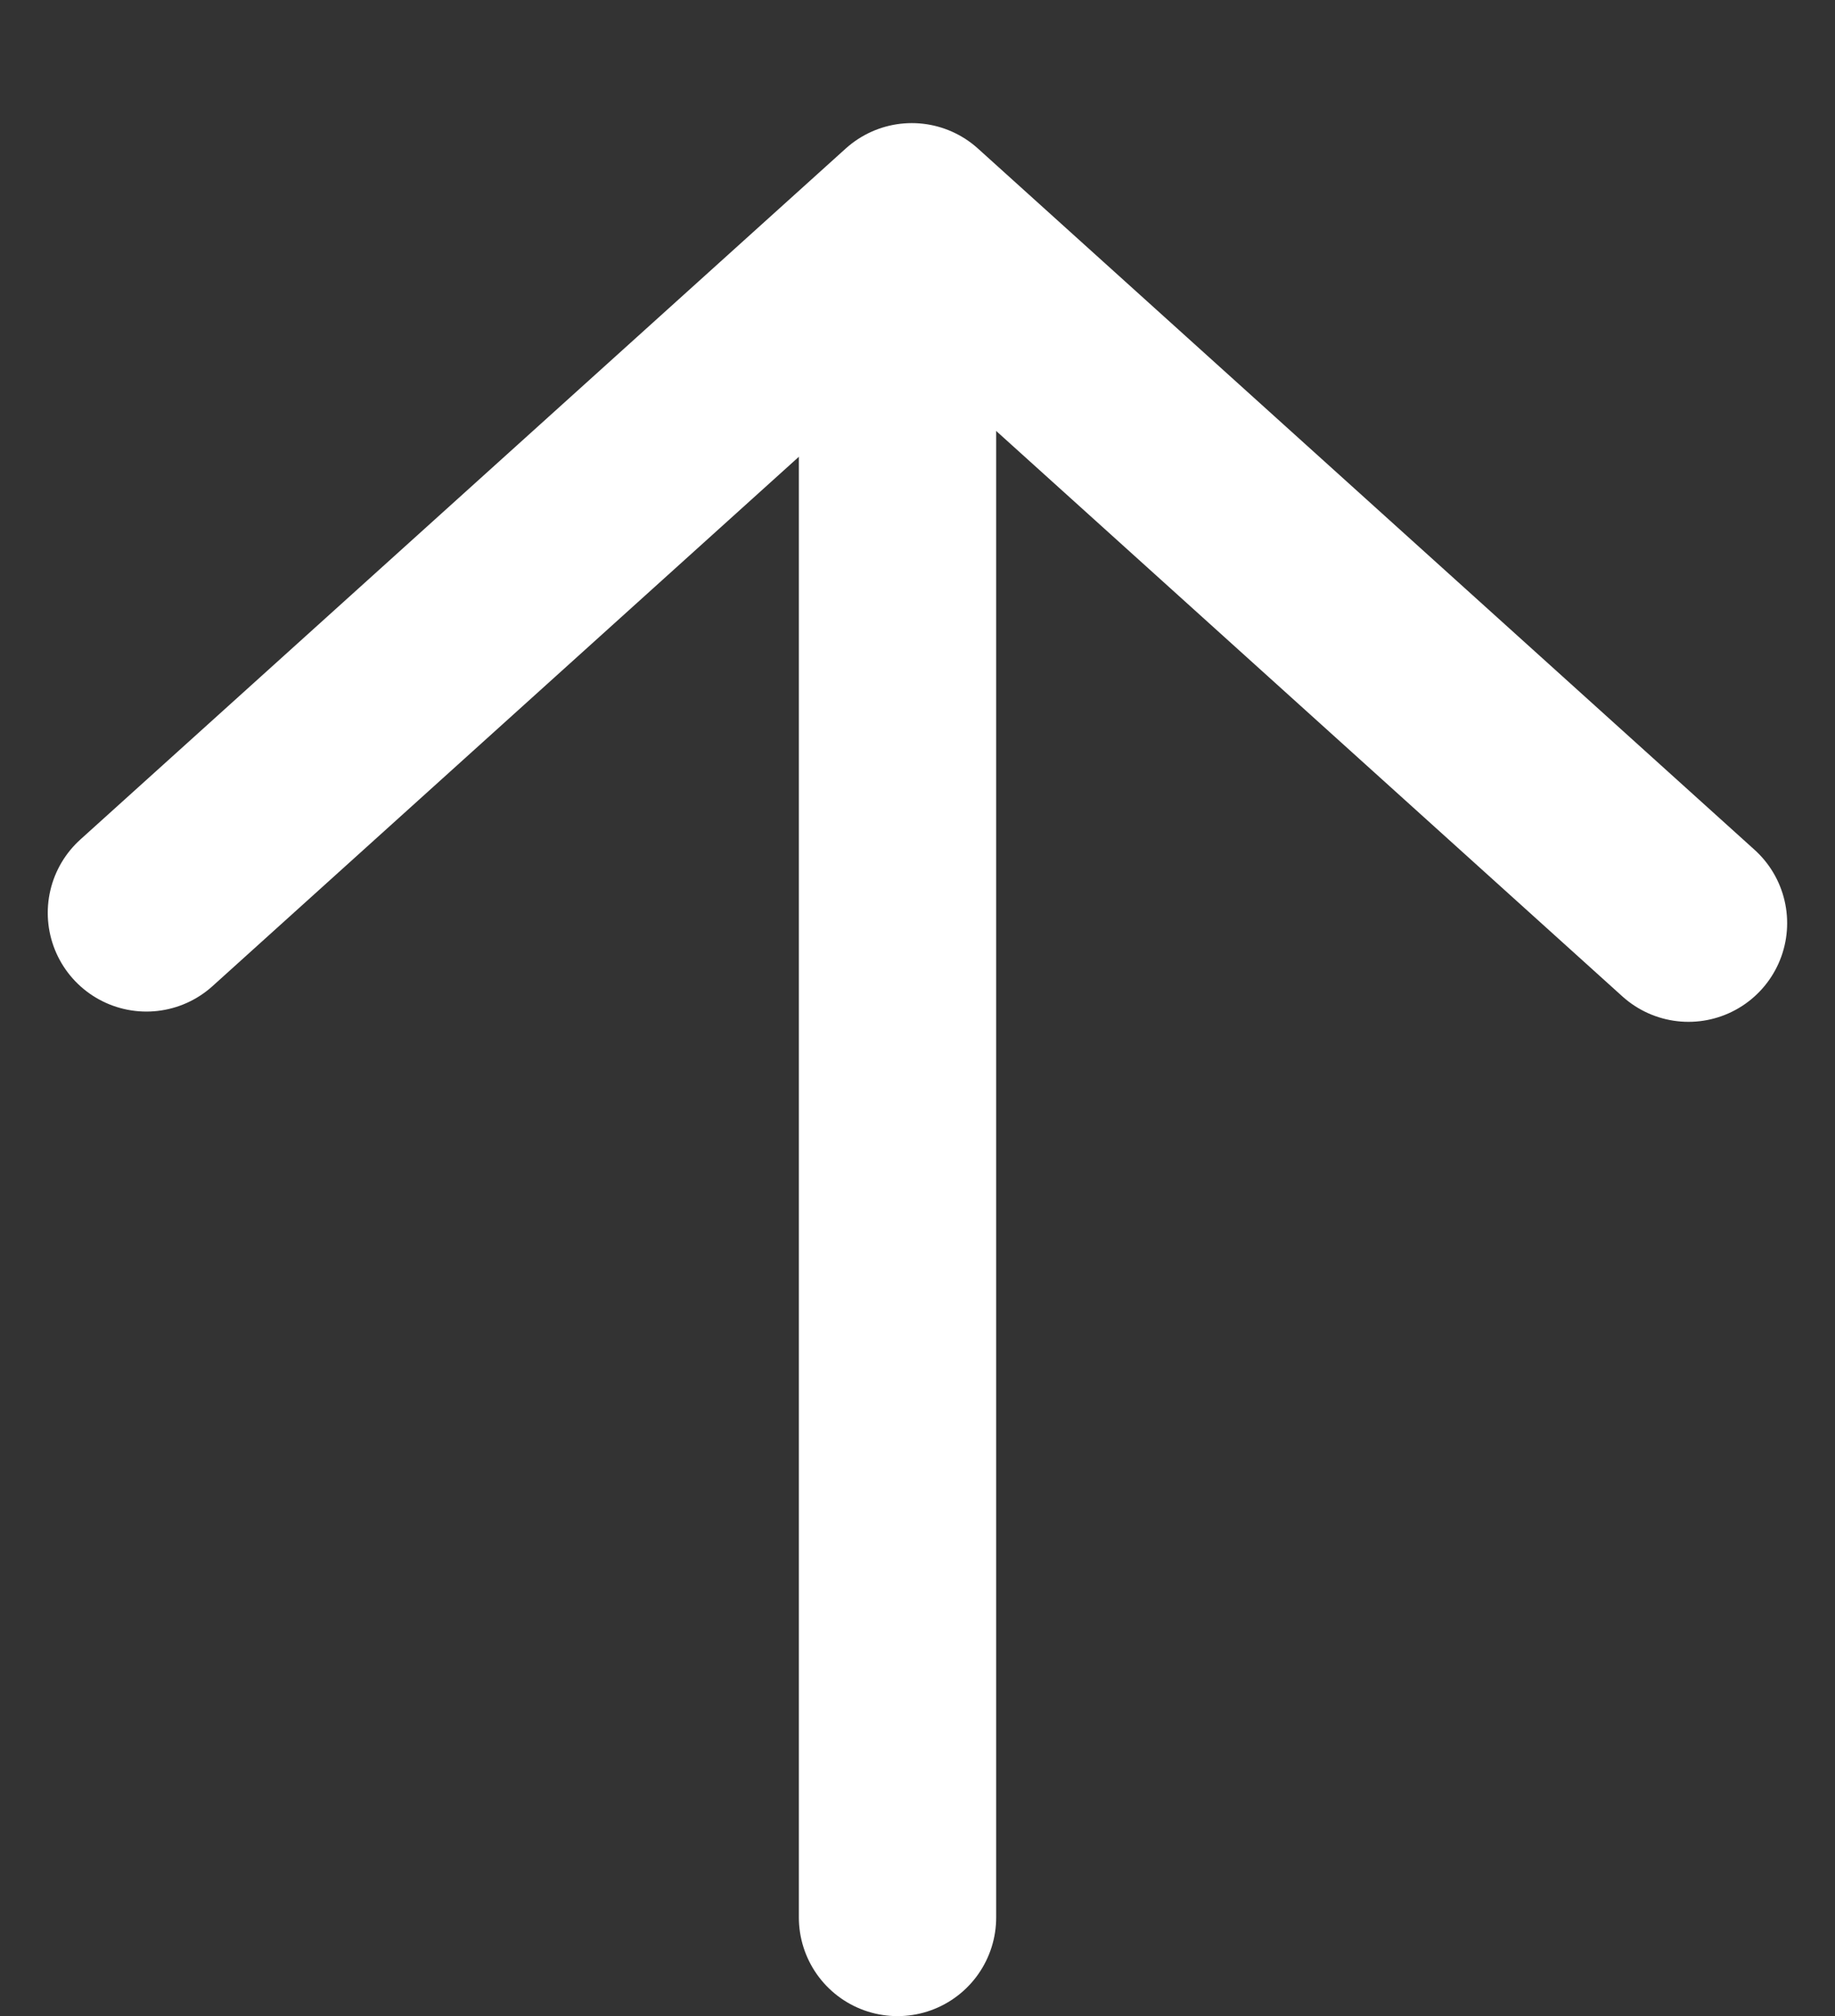 <svg xmlns="http://www.w3.org/2000/svg" width="18.599" height="20.423"><rect width="100%" height="100%" fill="#333333" stroke="none"/><g data-name="グループ 12937" fill="none" stroke="#fff" stroke-linecap="round" stroke-width="2"><path data-name="パス 1343" d="M9.097 19.423V3.789"/><path data-name="パス 1344" d="M17.114 9.351L9.242 2.247l-7.758 7" stroke-linejoin="round"/></g></svg>